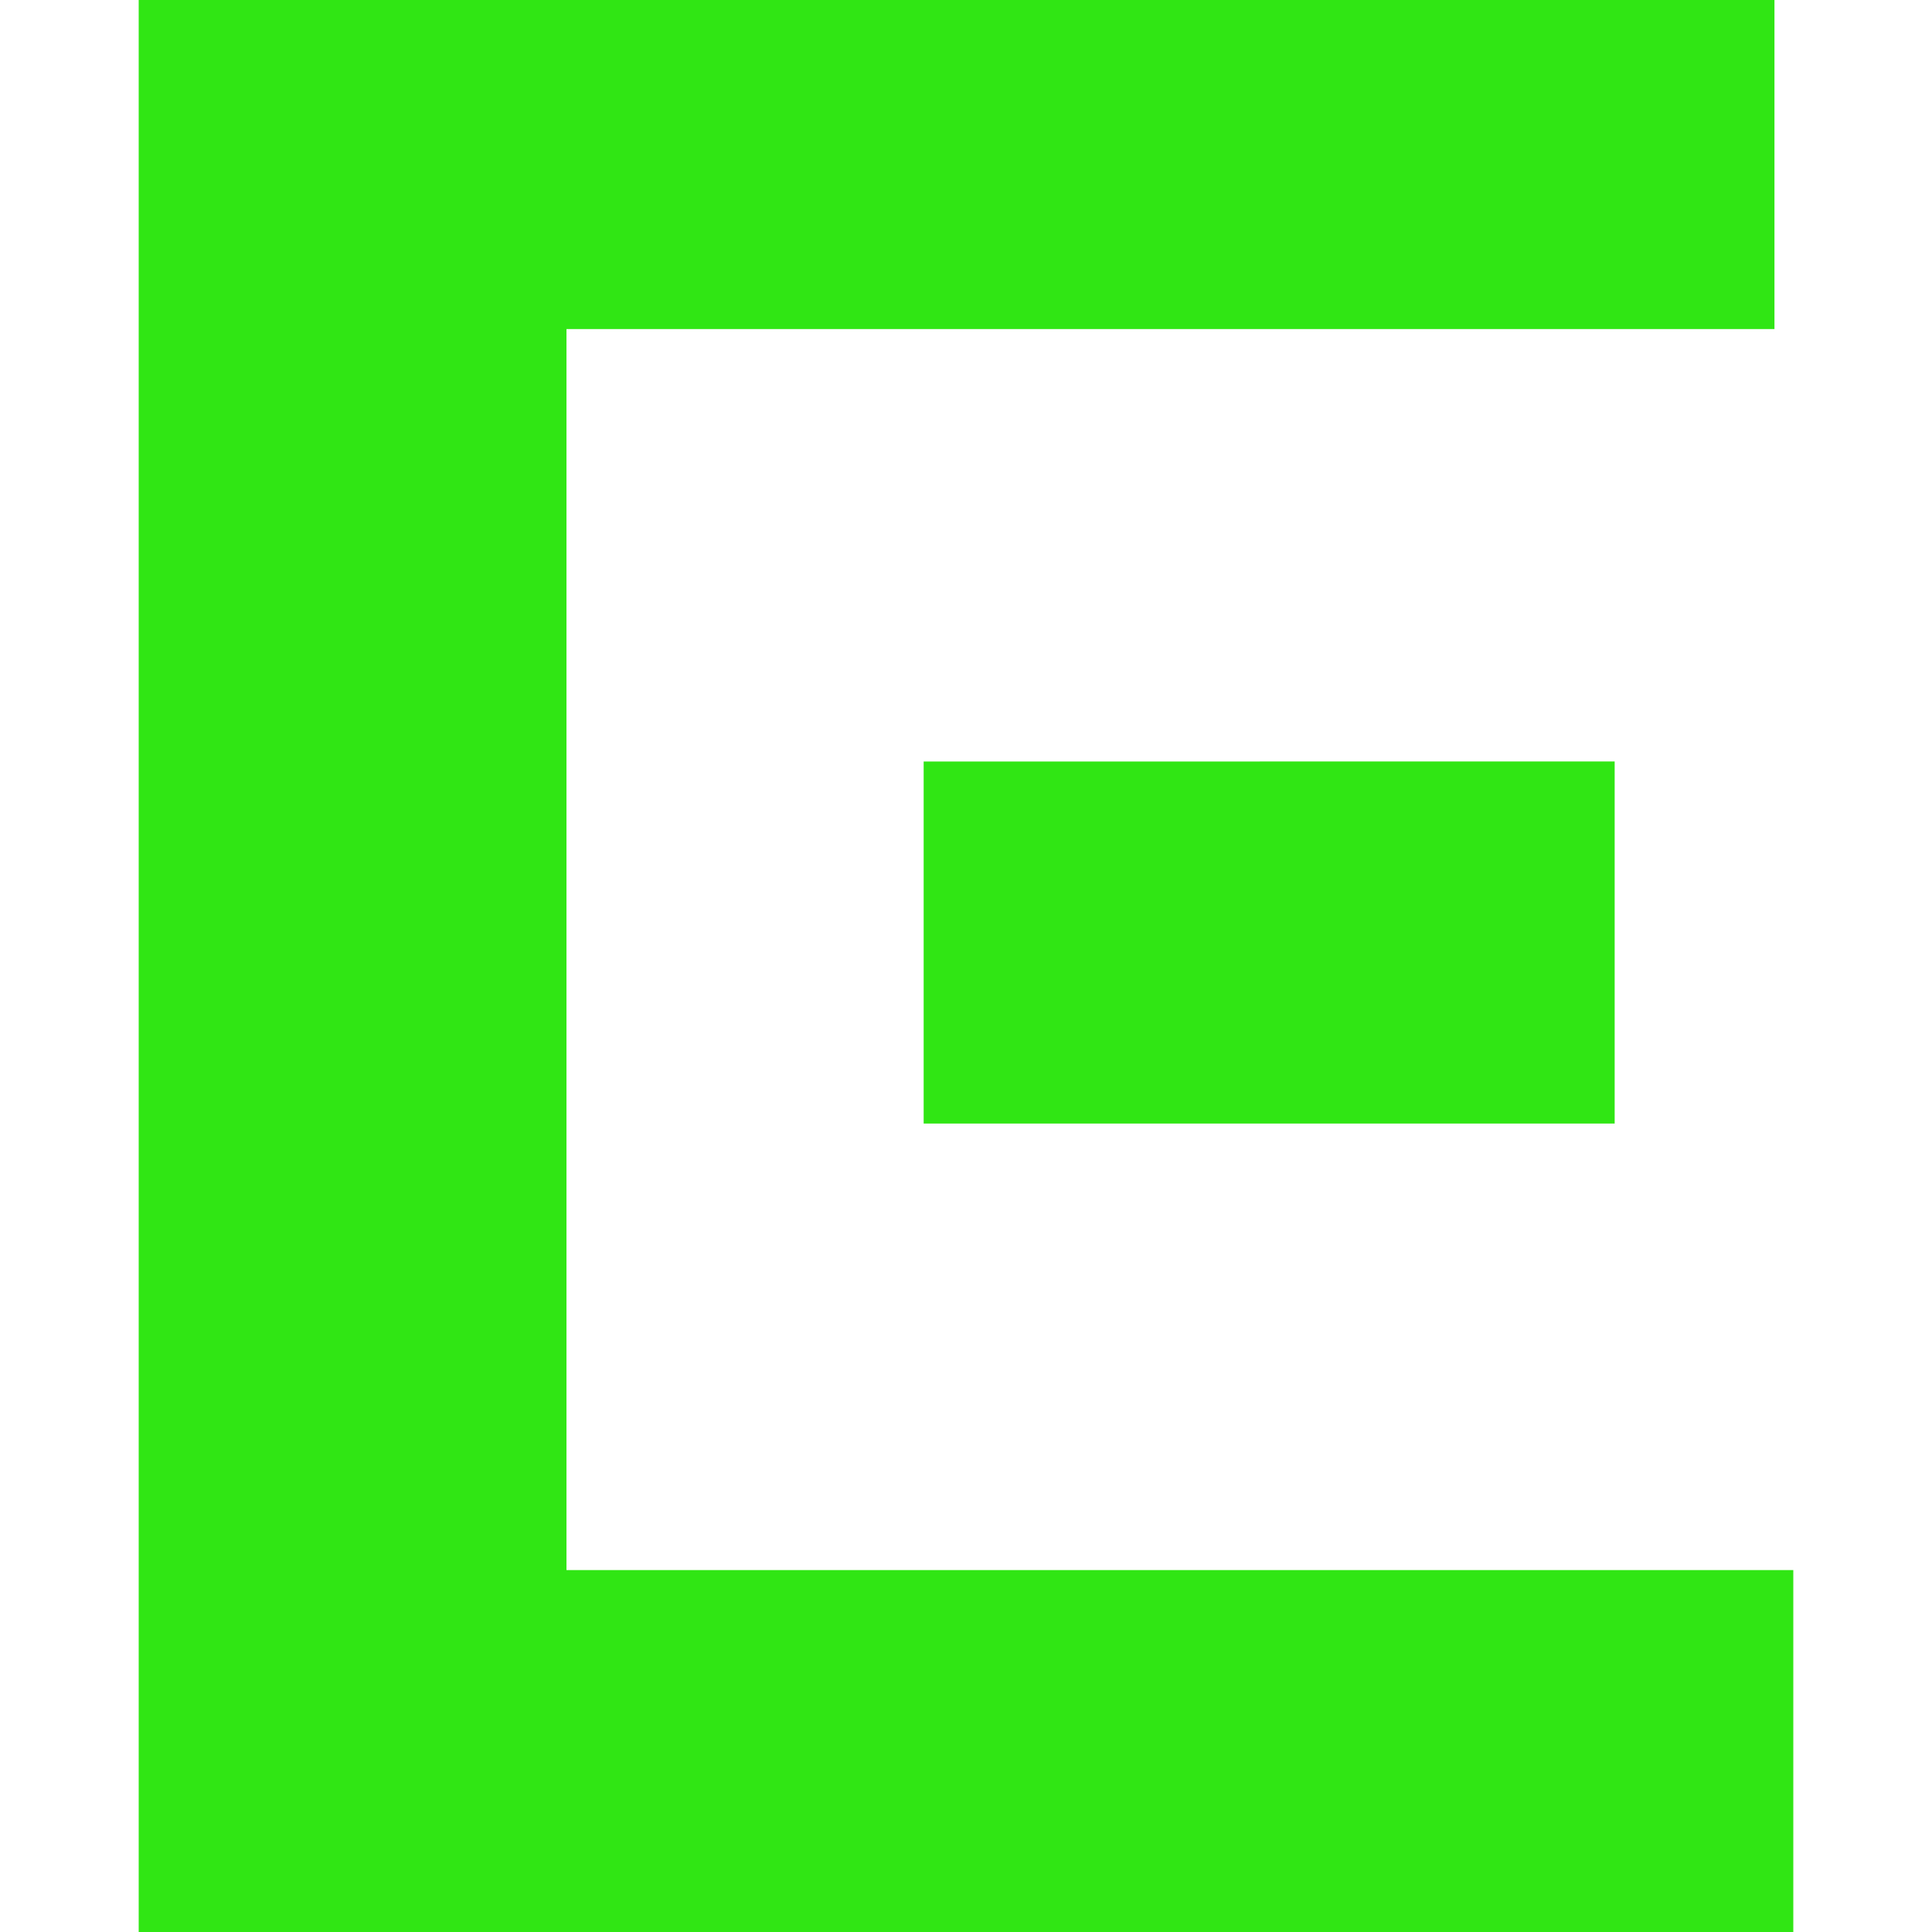 <svg role="img" width="32px" height="32px" viewBox="0 0 24 24" xmlns="http://www.w3.org/2000/svg"><title>Square Enix</title><path fill="#30e614" d="M1.723 0v24h20.554v-4.496H7.037V4.088h15.006V0zm9.751 9.46v4.497h8.584V9.459z"/></svg>